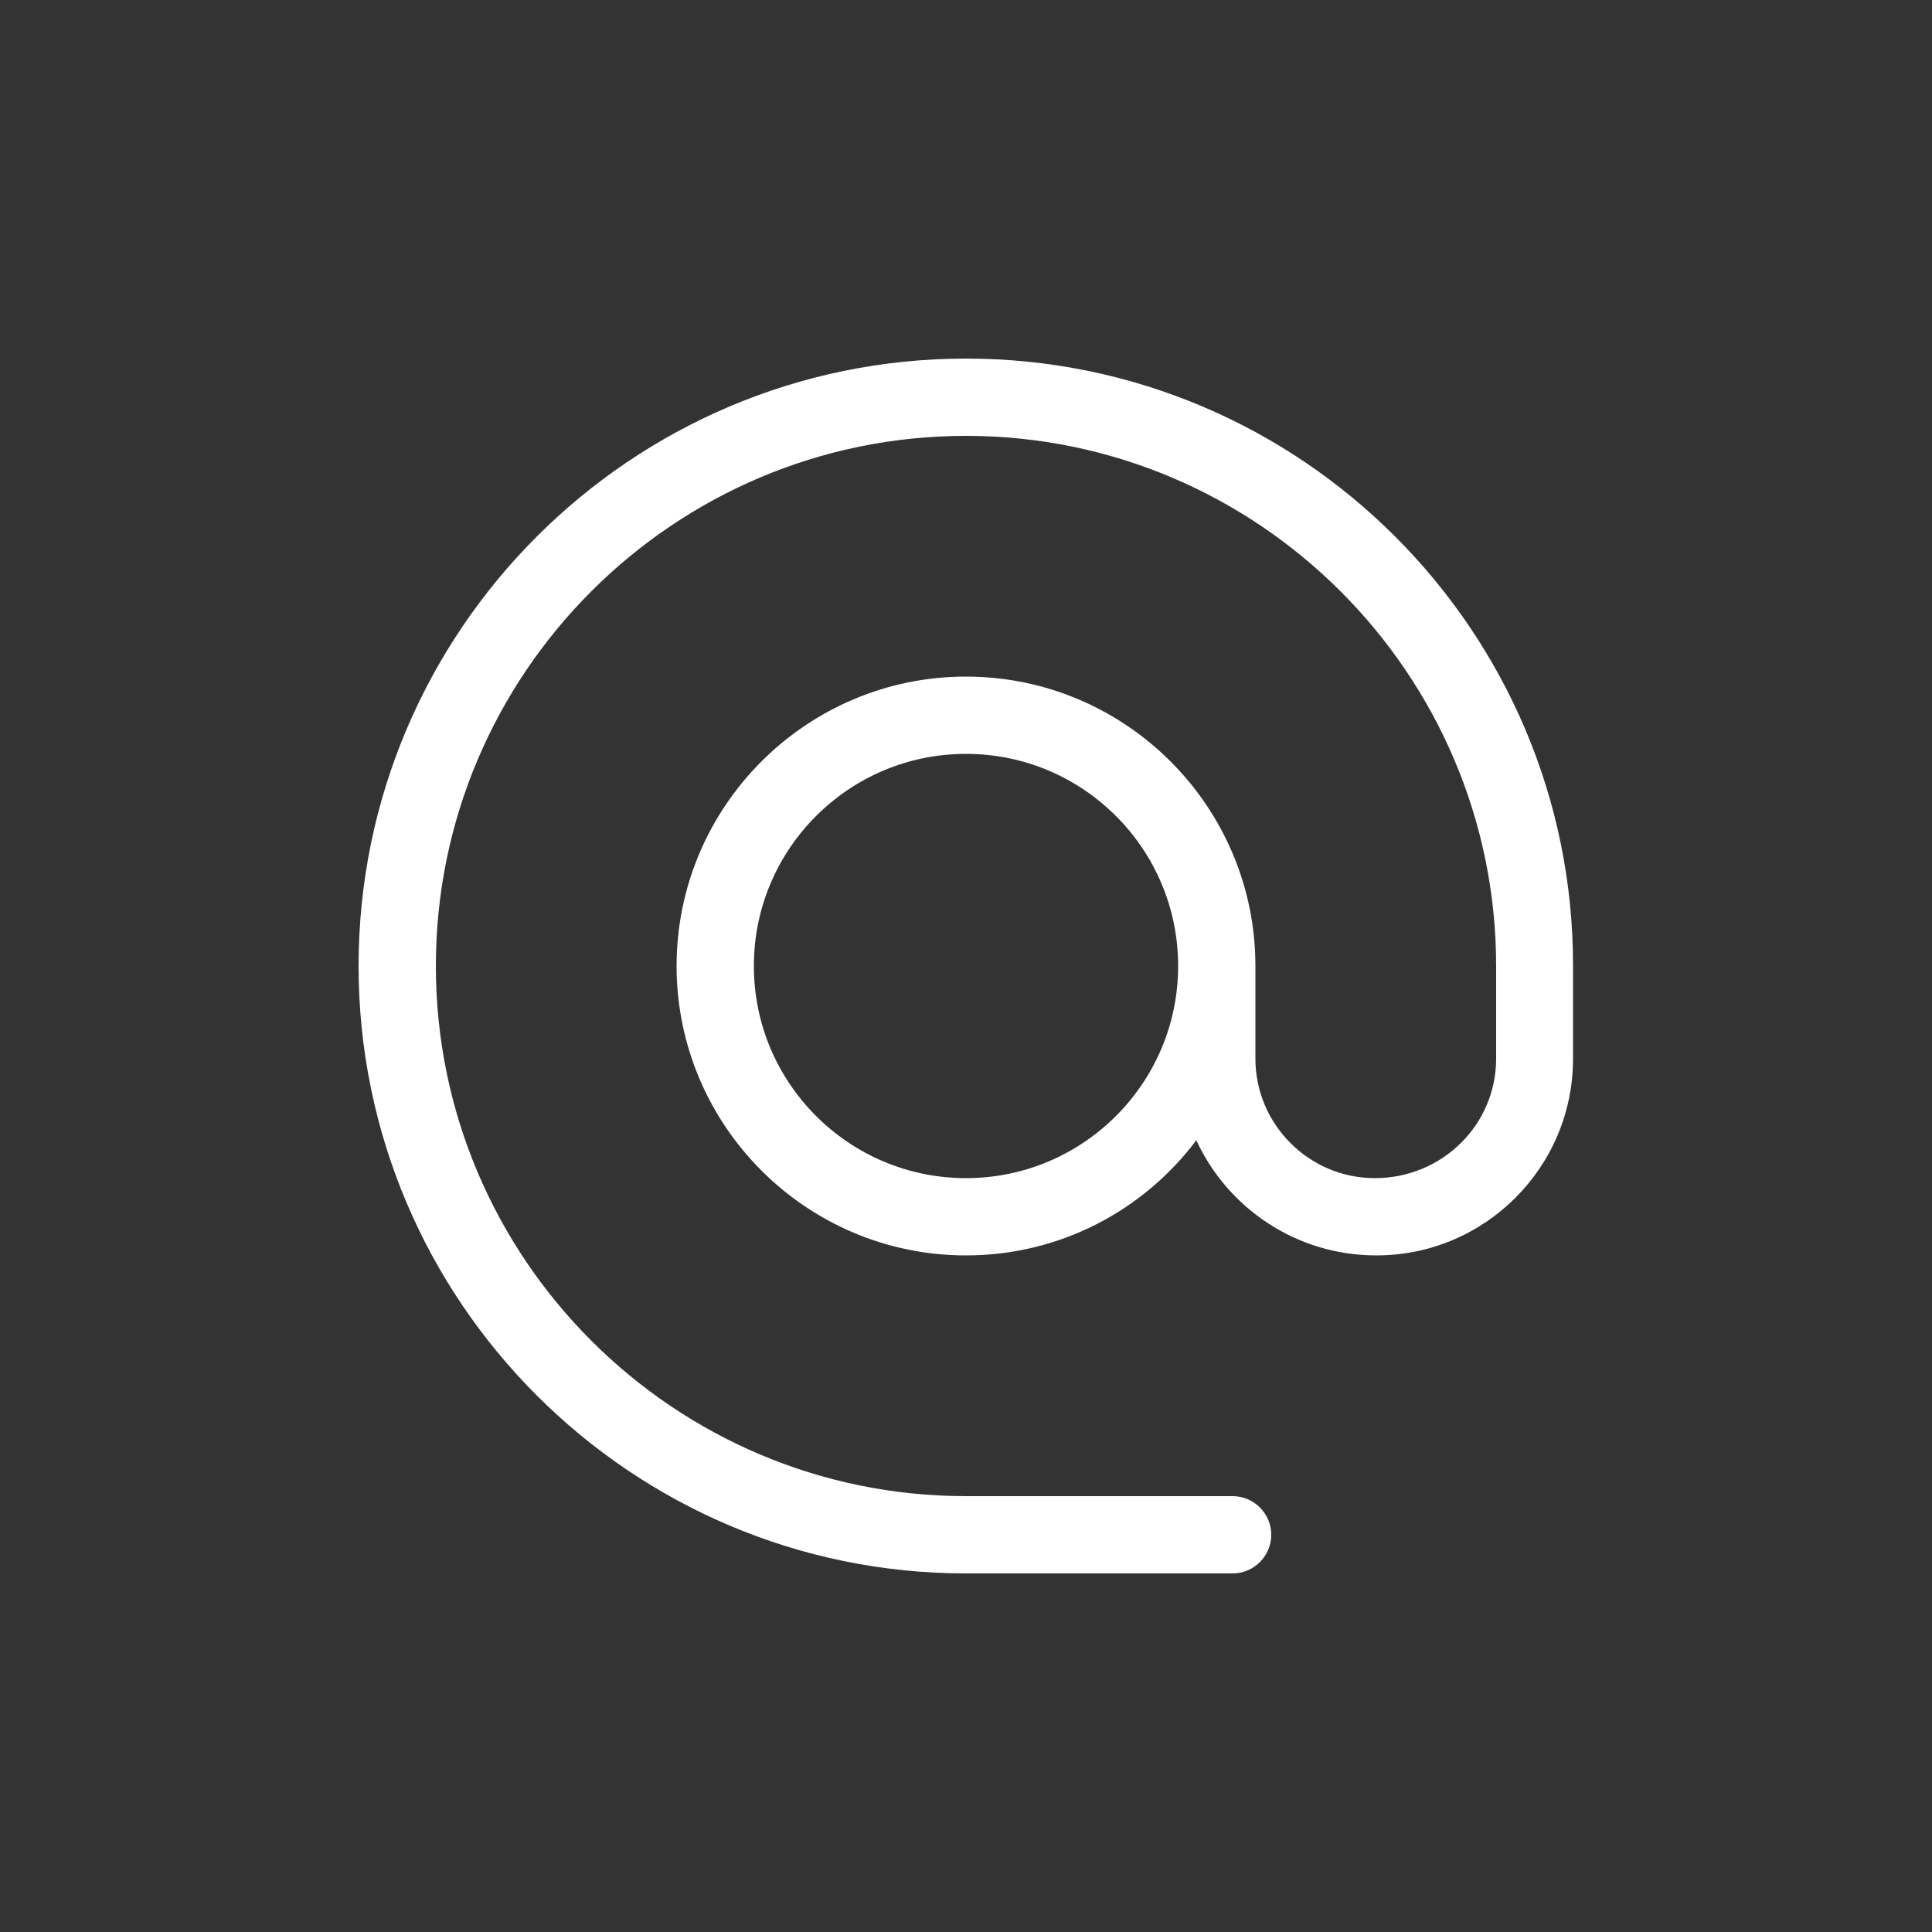 <?xml version="1.0" encoding="utf-8"?>
<!-- Generator: Adobe Illustrator 25.4.1, SVG Export Plug-In . SVG Version: 6.00 Build 0)  -->
<svg version="1.1" id="Calque_1" xmlns="http://www.w3.org/2000/svg" xmlns:xlink="http://www.w3.org/1999/xlink" x="0px" y="0px"
	 viewBox="0 0 50 50" enable-background="new 0 0 50 50" xml:space="preserve">
<rect x="0" y="0" width="50" height="50" fill="#333333" stroke="none"/>
<path fill="#FFFFFF" d="M25,9.28C16.33,9.28,9.28,16.33,9.28,25c0,8.67,7.05,15.72,15.72,15.72h6.9c0.55,0,1-0.45,1-1s-0.45-1-1-1
	H25c-7.56,0-13.72-6.15-13.72-13.72S17.44,11.28,25,11.28S38.72,17.44,38.72,25v2.4c0,1.7-1.39,3.09-3.14,3.09
	c-1.7,0-3.09-1.39-3.09-3.09V25c0-4.13-3.36-7.49-7.49-7.49s-7.49,3.36-7.49,7.49s3.36,7.49,7.49,7.49c2.44,0,4.6-1.17,5.96-2.98
	c0.81,1.75,2.58,2.98,4.66,2.98c2.81,0,5.09-2.28,5.09-5.09V25C40.72,16.33,33.67,9.28,25,9.28z M25,30.49
	c-3.03,0-5.49-2.46-5.49-5.49s2.46-5.49,5.49-5.49s5.49,2.46,5.49,5.49S28.03,30.49,25,30.49z"/>
</svg>
